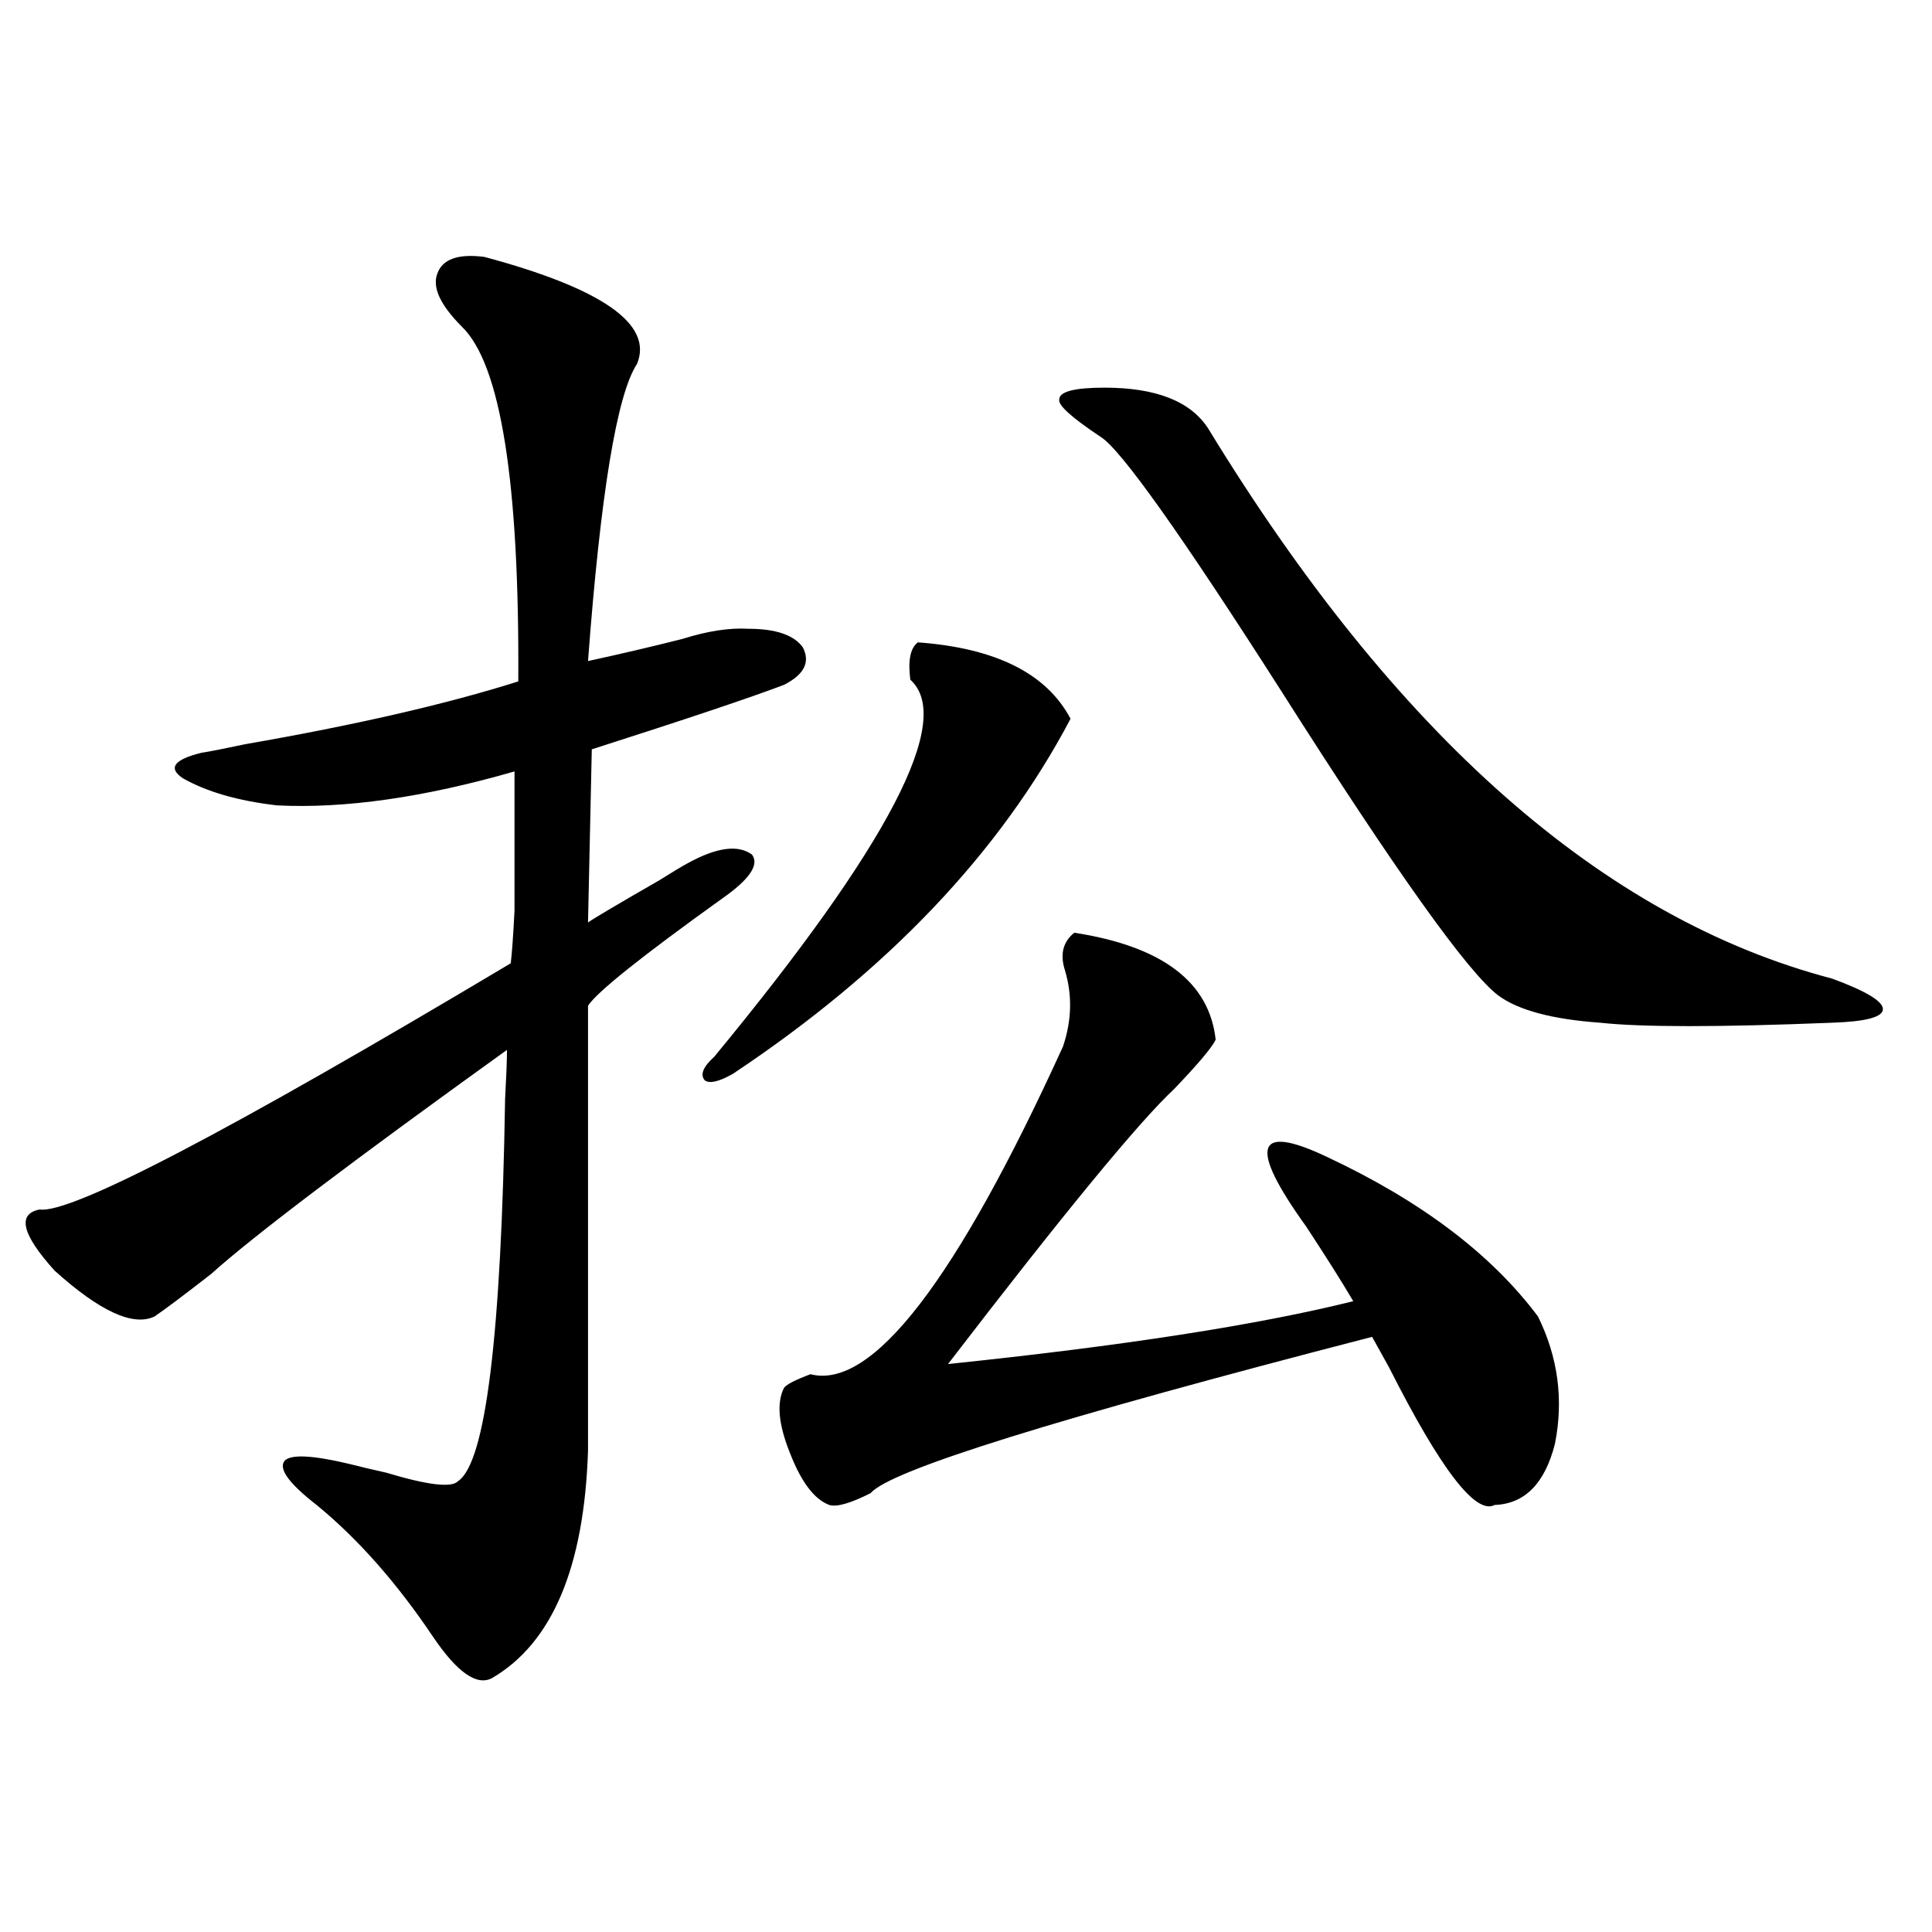 <?xml version="1.0" encoding="utf-8"?>
<!-- Generator: Adobe Illustrator 16.0.0, SVG Export Plug-In . SVG Version: 6.00 Build 0)  -->
<!DOCTYPE svg PUBLIC "-//W3C//DTD SVG 1.1//EN" "http://www.w3.org/Graphics/SVG/1.1/DTD/svg11.dtd">
<svg version="1.1" id="图层_1" xmlns="http://www.w3.org/2000/svg" xmlns:xlink="http://www.w3.org/1999/xlink" x="0px" y="0px"
	 width="1000px" height="1000px" viewBox="0 0 1000 1000" enable-background="new 0 0 1000 1000" xml:space="preserve">
<path d="M250.701,132.973c61.127,16.411,87.468,34.868,79.022,55.371c-10.411,15.82-18.871,67.099-25.365,153.809
	c16.25-3.516,32.515-7.319,48.779-11.426c13.003-4.093,24.39-5.851,34.146-5.273c14.299,0,23.734,3.228,28.292,9.668
	c3.902,7.622,0.641,14.063-9.756,19.336c-16.92,6.454-50.09,17.578-99.51,33.398l-1.951,89.648
	c1.296-1.167,13.658-8.487,37.072-21.973c6.494-4.093,11.372-7.031,14.634-8.789c14.954-8.198,26.006-9.668,33.17-4.395
	c3.902,5.273-1.311,12.896-15.609,22.852c-41.63,29.883-64.724,48.34-69.267,55.371v230.273
	c-1.951,60.356-18.536,99.604-49.755,117.773c-7.805,4.093-17.896-2.938-30.243-21.094c-18.872-28.125-39.023-50.977-60.486-68.555
	c-14.314-11.124-19.847-18.745-16.585-22.852c3.247-3.516,14.634-2.925,34.146,1.758c4.542,1.181,10.731,2.637,18.536,4.395
	c21.463,6.454,33.81,7.91,37.072,4.395c14.299-9.366,22.438-75.284,24.39-197.754c0.641-11.714,0.976-20.215,0.976-25.488
	c-80.653,58.008-131.704,96.68-153.167,116.016c-14.314,11.138-24.07,18.457-29.268,21.973c-11.067,5.273-28.292-2.637-51.706-23.73
	c-16.92-18.745-19.512-29.292-7.805-31.641c16.25,2.349,97.559-40.128,243.896-127.441c0.641-5.273,1.296-14.351,1.951-27.246
	c0-6.44,0-14.941,0-25.488c0-8.198,0-23.73,0-46.582c-46.828,13.485-87.802,19.336-122.923,17.578
	c-20.167-2.335-36.432-7.031-48.779-14.063c-7.805-5.273-4.558-9.668,9.756-13.184c3.902-0.577,11.372-2.046,22.438-4.395
	c57.224-9.956,104.388-20.792,141.459-32.52c0.641-103.12-9.115-164.355-29.268-183.691c-11.066-11.124-15.289-20.215-12.682-27.246
	C228.903,134.153,237.043,131.215,250.701,132.973z M369.723,546.938c90.395-109.562,124.22-174.601,101.461-195.117
	c-1.311-9.956,0-16.397,3.902-19.336c40.319,2.938,66.66,16.122,79.022,39.551c-36.432,69.146-94.632,130.38-174.63,183.691
	c-7.164,4.106-12.042,5.273-14.634,3.516C362.238,556.317,363.869,552.211,369.723,546.938z M556.06,482.777
	c45.518,7.031,69.907,25.488,73.169,55.371c-1.951,4.106-9.115,12.606-21.463,25.488c-18.216,17.001-57.239,64.462-117.07,142.383
	c90.395-9.366,160.316-20.215,209.751-32.52c-5.854-9.956-13.993-22.852-24.39-38.672c-29.923-41.597-26.341-53.613,10.731-36.035
	c48.779,22.852,85.196,50.399,109.266,82.617c10.396,21.094,13.323,43.066,8.78,65.918c-5.213,20.517-15.609,31.063-31.219,31.641
	c-9.756,5.273-27.972-18.457-54.633-71.191c-3.902-7.031-6.829-12.305-8.78-15.82c-163.258,42.188-249.75,69.146-259.506,80.859
	c-10.411,5.273-17.561,7.333-21.463,6.152c-7.805-2.925-14.634-12.003-20.487-27.246c-5.854-14.64-6.829-25.776-2.927-33.398
	c1.296-1.758,5.854-4.093,13.658-7.031c31.859,8.212,75.44-48.34,130.729-169.629c4.543-13.472,4.878-26.655,0.976-39.551
	C548.575,493.915,550.206,487.474,556.06,482.777z M571.669,200.648c26.661,0,44.542,7.031,53.657,21.094
	c96.903,158.794,204.538,253.716,322.919,284.766c17.561,6.454,26.341,11.728,26.341,15.82c0,4.106-8.78,6.454-26.341,7.031
	c-58.535,2.349-98.534,2.349-119.997,0c-24.725-1.758-42.285-6.44-52.682-14.063c-15.609-11.714-53.017-64.16-112.192-157.324
	c-52.041-81.437-83.26-125.382-93.656-131.836c-14.969-9.956-22.118-16.397-21.463-19.336
	C548.255,202.708,556.06,200.648,571.669,200.648z"/>
</svg>
